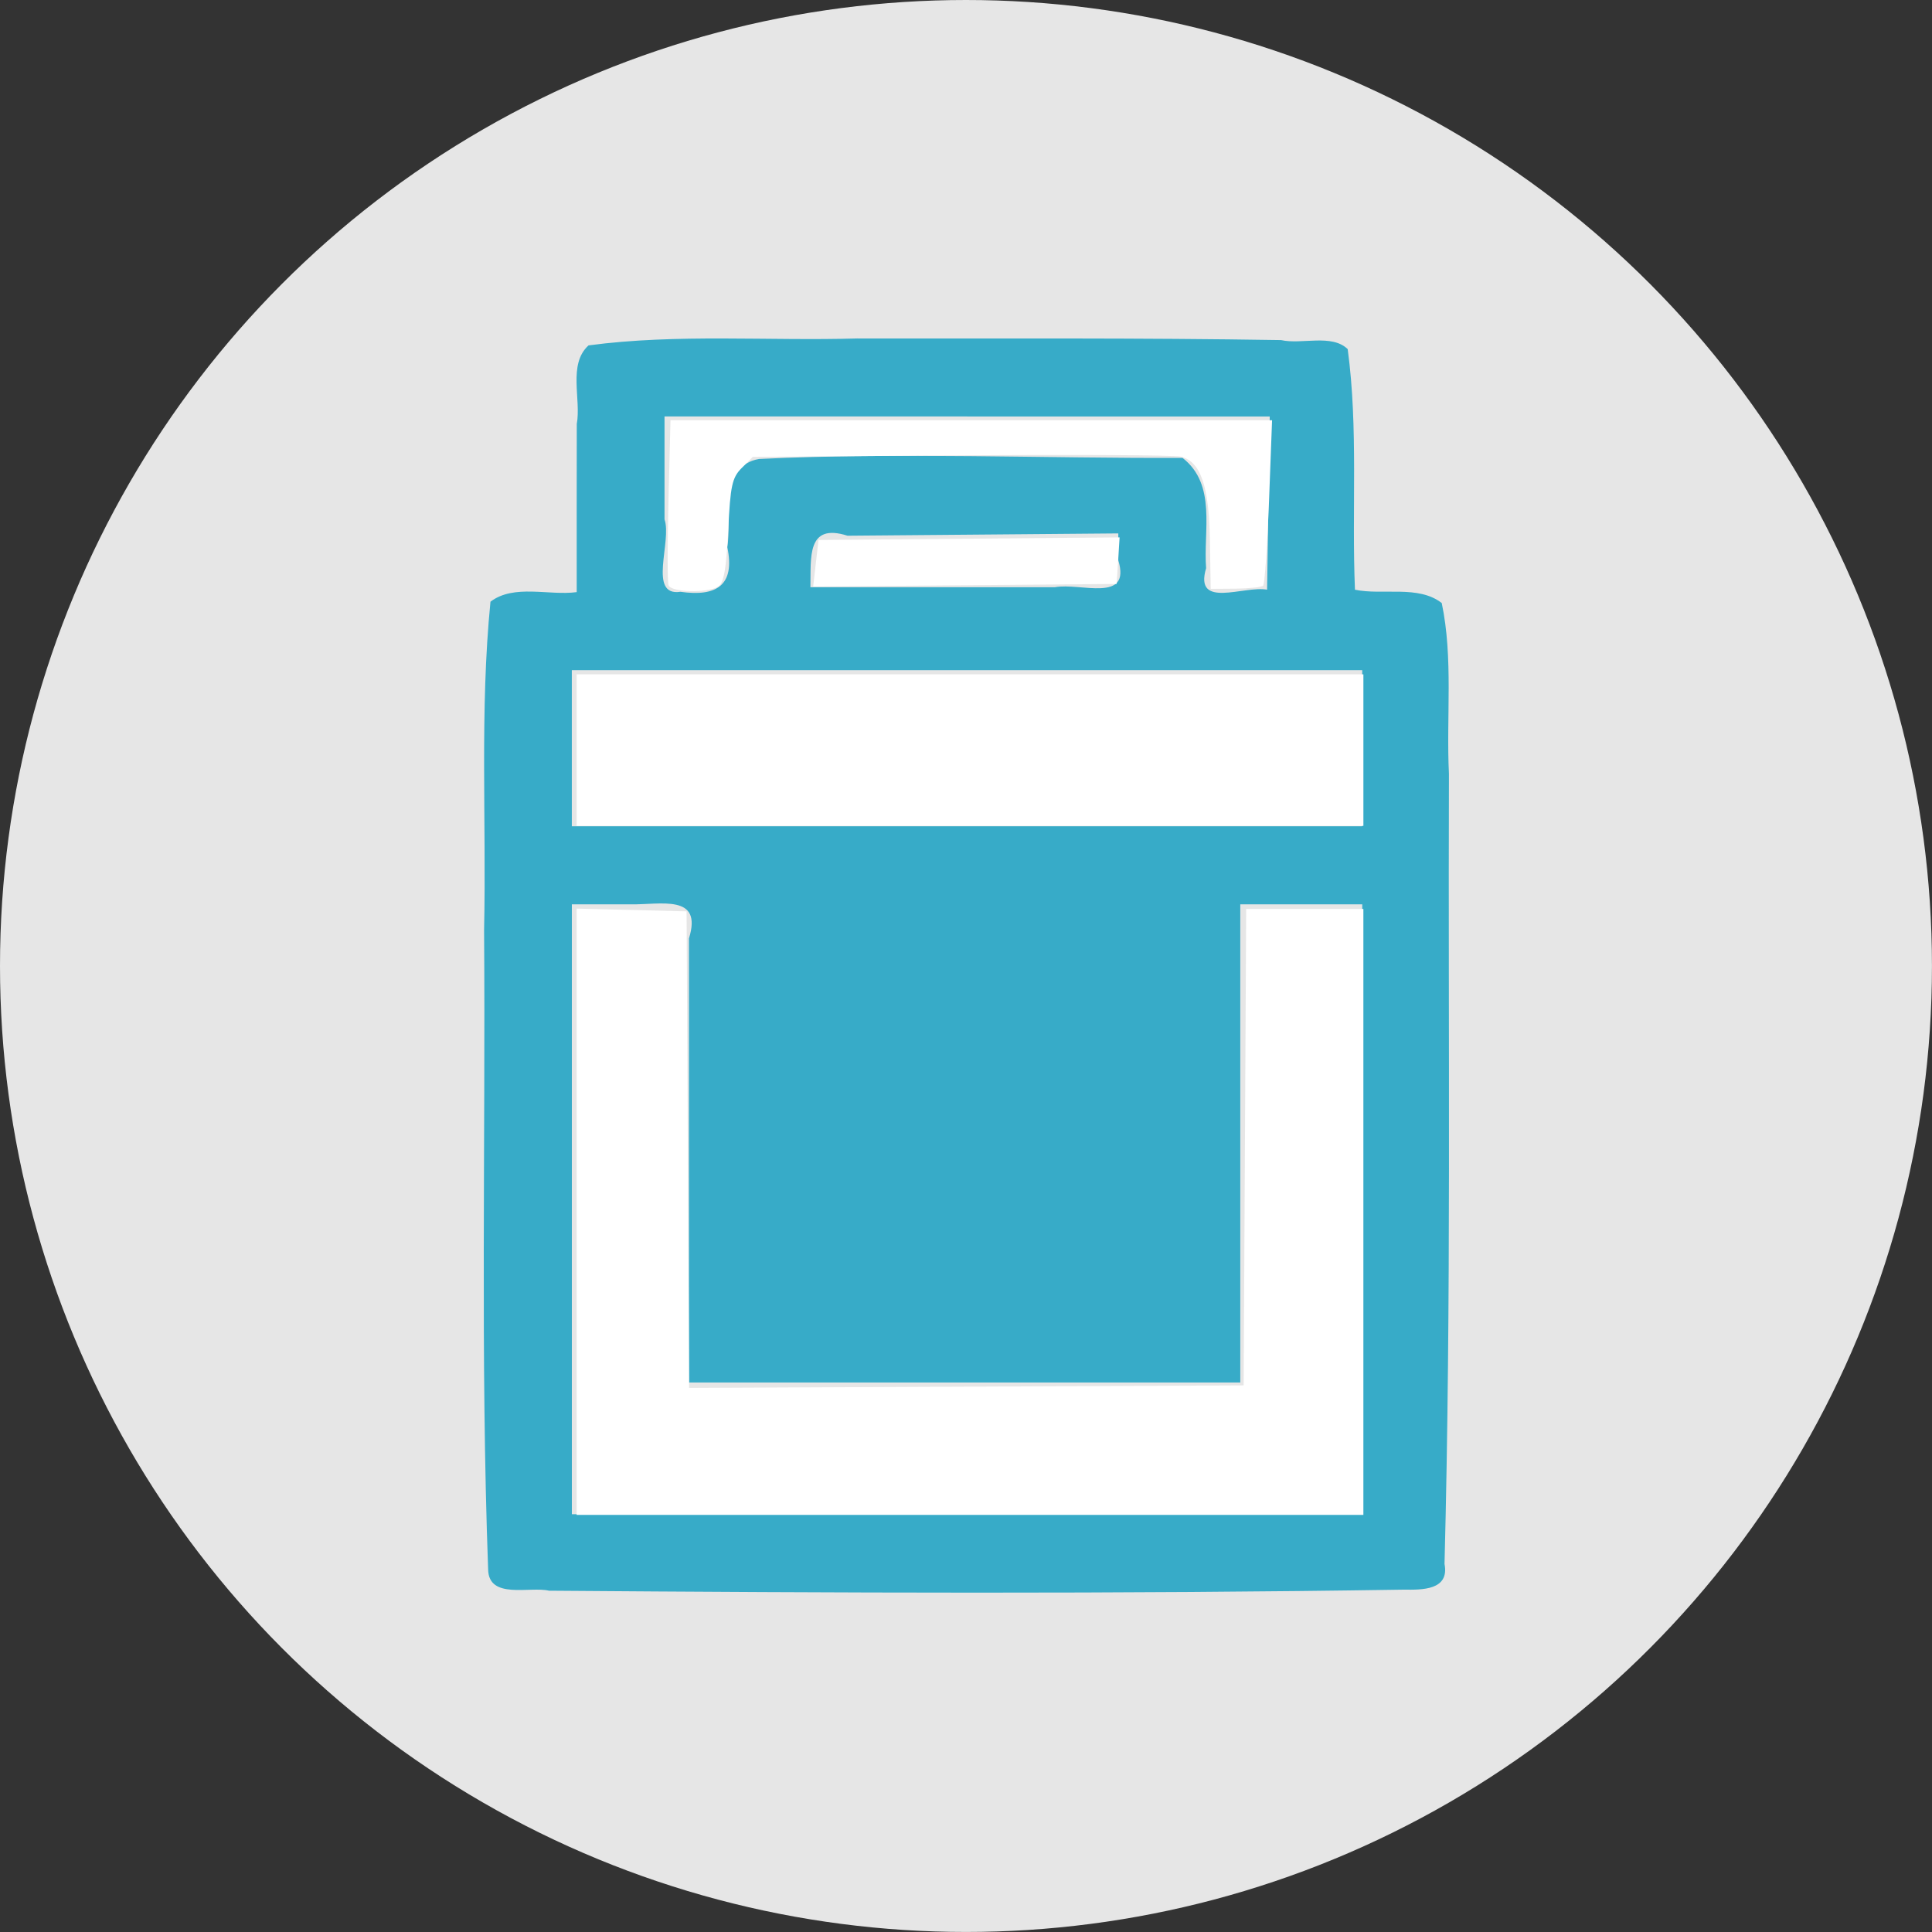 <?xml version="1.0" encoding="UTF-8" standalone="no"?>
<svg
   width="52.917mm"
   height="52.917mm"
   viewBox="0 0 52.917 52.917"
   version="1.1"
   id="svg2737"
   inkscape:version="1.1.1 (c3084ef, 2021-09-22)"
   sodipodi:docname="huton.svg"
   xmlns:inkscape="http://www.inkscape.org/namespaces/inkscape"
   xmlns:sodipodi="http://sodipodi.sourceforge.net/DTD/sodipodi-0.dtd"
   xmlns="http://www.w3.org/2000/svg"
   xmlns:svg="http://www.w3.org/2000/svg"
   xmlns:rdf="http://www.w3.org/1999/02/22-rdf-syntax-ns#"
   xmlns:cc="http://creativecommons.org/ns#"
   xmlns:dc="http://purl.org/dc/elements/1.1/">
  <rect x="0" y="0" width="52.917" height="52.917" fill="#333333" stroke="none"/>
  <defs
     id="defs2731" />
  <sodipodi:namedview
     id="base"
     pagecolor="#ffffff"
     bordercolor="#666666"
     borderopacity="1.0"
     inkscape:pageopacity="0.0"
     inkscape:pageshadow="2"
     inkscape:zoom="1.979899"
     inkscape:cx="162.38202"
     inkscape:cy="134.85536"
     inkscape:document-units="mm"
     inkscape:current-layer="layer1"
     inkscape:document-rotation="0"
     showgrid="false"
     inkscape:window-width="1440"
     inkscape:window-height="776"
     inkscape:window-x="0"
     inkscape:window-y="25"
     inkscape:window-maximized="0"
     inkscape:pagecheckerboard="0" />
  <g
     inkscape:label="レイヤー 1"
     inkscape:groupmode="layer"
     id="layer1"
     transform="translate(-131.536,-240.393)">
    <circle
       style="fill:#e6e6e6;stroke-width:0.249;paint-order:stroke fill markers"
       id="path833-5"
       cx="157.994"
       cy="266.851"
       r="26.458"
       inkscape:export-xdpi="232.23"
       inkscape:export-ydpi="232.23" />
    <path
       style="fill:#37abc8;stroke-width:0.126;paint-order:stroke fill markers"
       d="m 155.028,249.663 c -2.453,0.073 -4.941,-0.134 -7.372,0.19 -0.57,0.516 -0.198,1.472 -0.322,2.152 -0.005,1.535 -0.001,3.071 -0.002,4.606 -0.76,0.103 -1.716,-0.228 -2.362,0.262 -0.296,2.979 -0.11,5.999 -0.175,8.995 0.041,5.837 -0.101,11.679 0.111,17.512 0.016,0.831 1.144,0.458 1.668,0.582 7.805,0.06 15.612,0.092 23.416,-0.029 0.488,0.006 1.252,0.021 1.111,-0.704 0.188,-7.21 0.097,-14.426 0.121,-21.639 -0.076,-1.552 0.122,-3.165 -0.197,-4.68 -0.643,-0.499 -1.612,-0.206 -2.377,-0.365 -0.091,-2.193 0.095,-4.417 -0.199,-6.59 -0.44,-0.425 -1.26,-0.119 -1.825,-0.247 -3.864,-0.063 -7.73,-0.04 -11.594,-0.044 z m 2.998,2.137 c 2.763,0 5.526,0 8.288,0 -0.024,1.581 -0.049,3.163 -0.073,4.744 -0.633,-0.117 -2.006,0.544 -1.67,-0.589 -0.08,-1.017 0.296,-2.288 -0.645,-3.02 -3.865,0.015 -7.741,-0.155 -11.6,0.029 -1.101,0.193 -0.741,1.618 -0.869,2.415 0.222,1.056 -0.308,1.362 -1.285,1.223 -0.903,0.134 -0.225,-1.39 -0.435,-1.984 0,-0.94 0,-1.879 0,-2.819 2.763,0 5.526,0 8.288,0 z m 4.14,3.94 c 0.358,1.183 -1.043,0.606 -1.737,0.737 -2.232,0 -4.464,0 -6.696,0 0.018,-0.808 -0.111,-1.769 1.016,-1.411 2.472,-0.021 4.945,-0.042 7.417,-0.063 0,0.246 0,0.491 0,0.737 z m -4.143,3.009 c 3.608,0 7.216,0 10.824,0 0,1.425 0,2.851 0,4.276 -7.216,0 -14.433,0 -21.649,0 0,-1.425 0,-2.851 0,-4.276 3.608,0 7.216,0 10.824,0 z m -9.221,6.414 c 0.832,0.014 1.988,-0.295 1.604,0.935 0,4.054 0,8.107 0,12.161 5.034,0 10.067,0 15.101,0 0,-4.365 0,-8.731 0,-13.096 1.114,0 2.227,0 3.341,0 0,5.568 0,11.136 0,16.704 -7.216,0 -14.433,0 -21.649,0 0,-5.568 0,-11.136 0,-16.704 0.535,0 1.069,0 1.604,0 z"
       id="path832" />
    <path
       style="fill:#ffffff;stroke-width:2.863"
       d="m 59.599,77.529 v -7.829 h 40.659 40.659 v 7.829 7.829 H 100.258 59.599 Z"
       id="path1003"
       transform="matrix(0.265,0,0,0.265,131.536,240.393)" />
    <path
       style="fill:#ffffff;stroke-width:2.863"
       d="M 59.599,125.242 V 93.911 l 5.682,0.143 5.682,0.143 0.131,24.627 0.131,24.627 28.658,-0.13 28.658,-0.13 0.131,-24.622 0.131,-24.622 h 6.056 6.056 v 31.315 31.315 H 100.258 59.599 Z"
       id="path1042"
       transform="matrix(0.265,0,0,0.265,131.536,240.393)" />
    <path
       style="fill:#ffffff;stroke-width:2.863"
       d="m 84.324,58.217 0.277,-2.406 15.559,-0.134 15.559,-0.134 -0.154,2.406 -0.154,2.406 -15.681,0.133 -15.681,0.133 z"
       id="path1081"
       transform="matrix(0.265,0,0,0.265,131.536,240.393)" />
    <path
       style="fill:#ffffff;stroke-width:2.863"
       d="m 69.094,60.483 c -0.115,-0.347 -0.115,-4.325 -0.001,-8.839 l 0.208,-8.207 h 31.088 31.088 l -0.316,8.402 c -0.174,4.621 -0.446,8.533 -0.606,8.692 -0.159,0.159 -1.444,0.299 -2.855,0.31 l -2.565,0.02 -0.084,-5.051 c -0.093,-5.614 -0.961,-8.1 -3.006,-8.614 -0.645,-0.162 -10.863,-0.222 -22.706,-0.134 l -21.532,0.161 -1.142,1.143 c -1,1 -1.175,1.807 -1.402,6.459 -0.194,3.964 -0.453,5.438 -1.018,5.794 -1.122,0.708 -4.905,0.607 -5.152,-0.138 z"
       id="path1120"
       transform="matrix(0.265,0,0,0.265,131.536,240.393)" />
  </g>
</svg>
